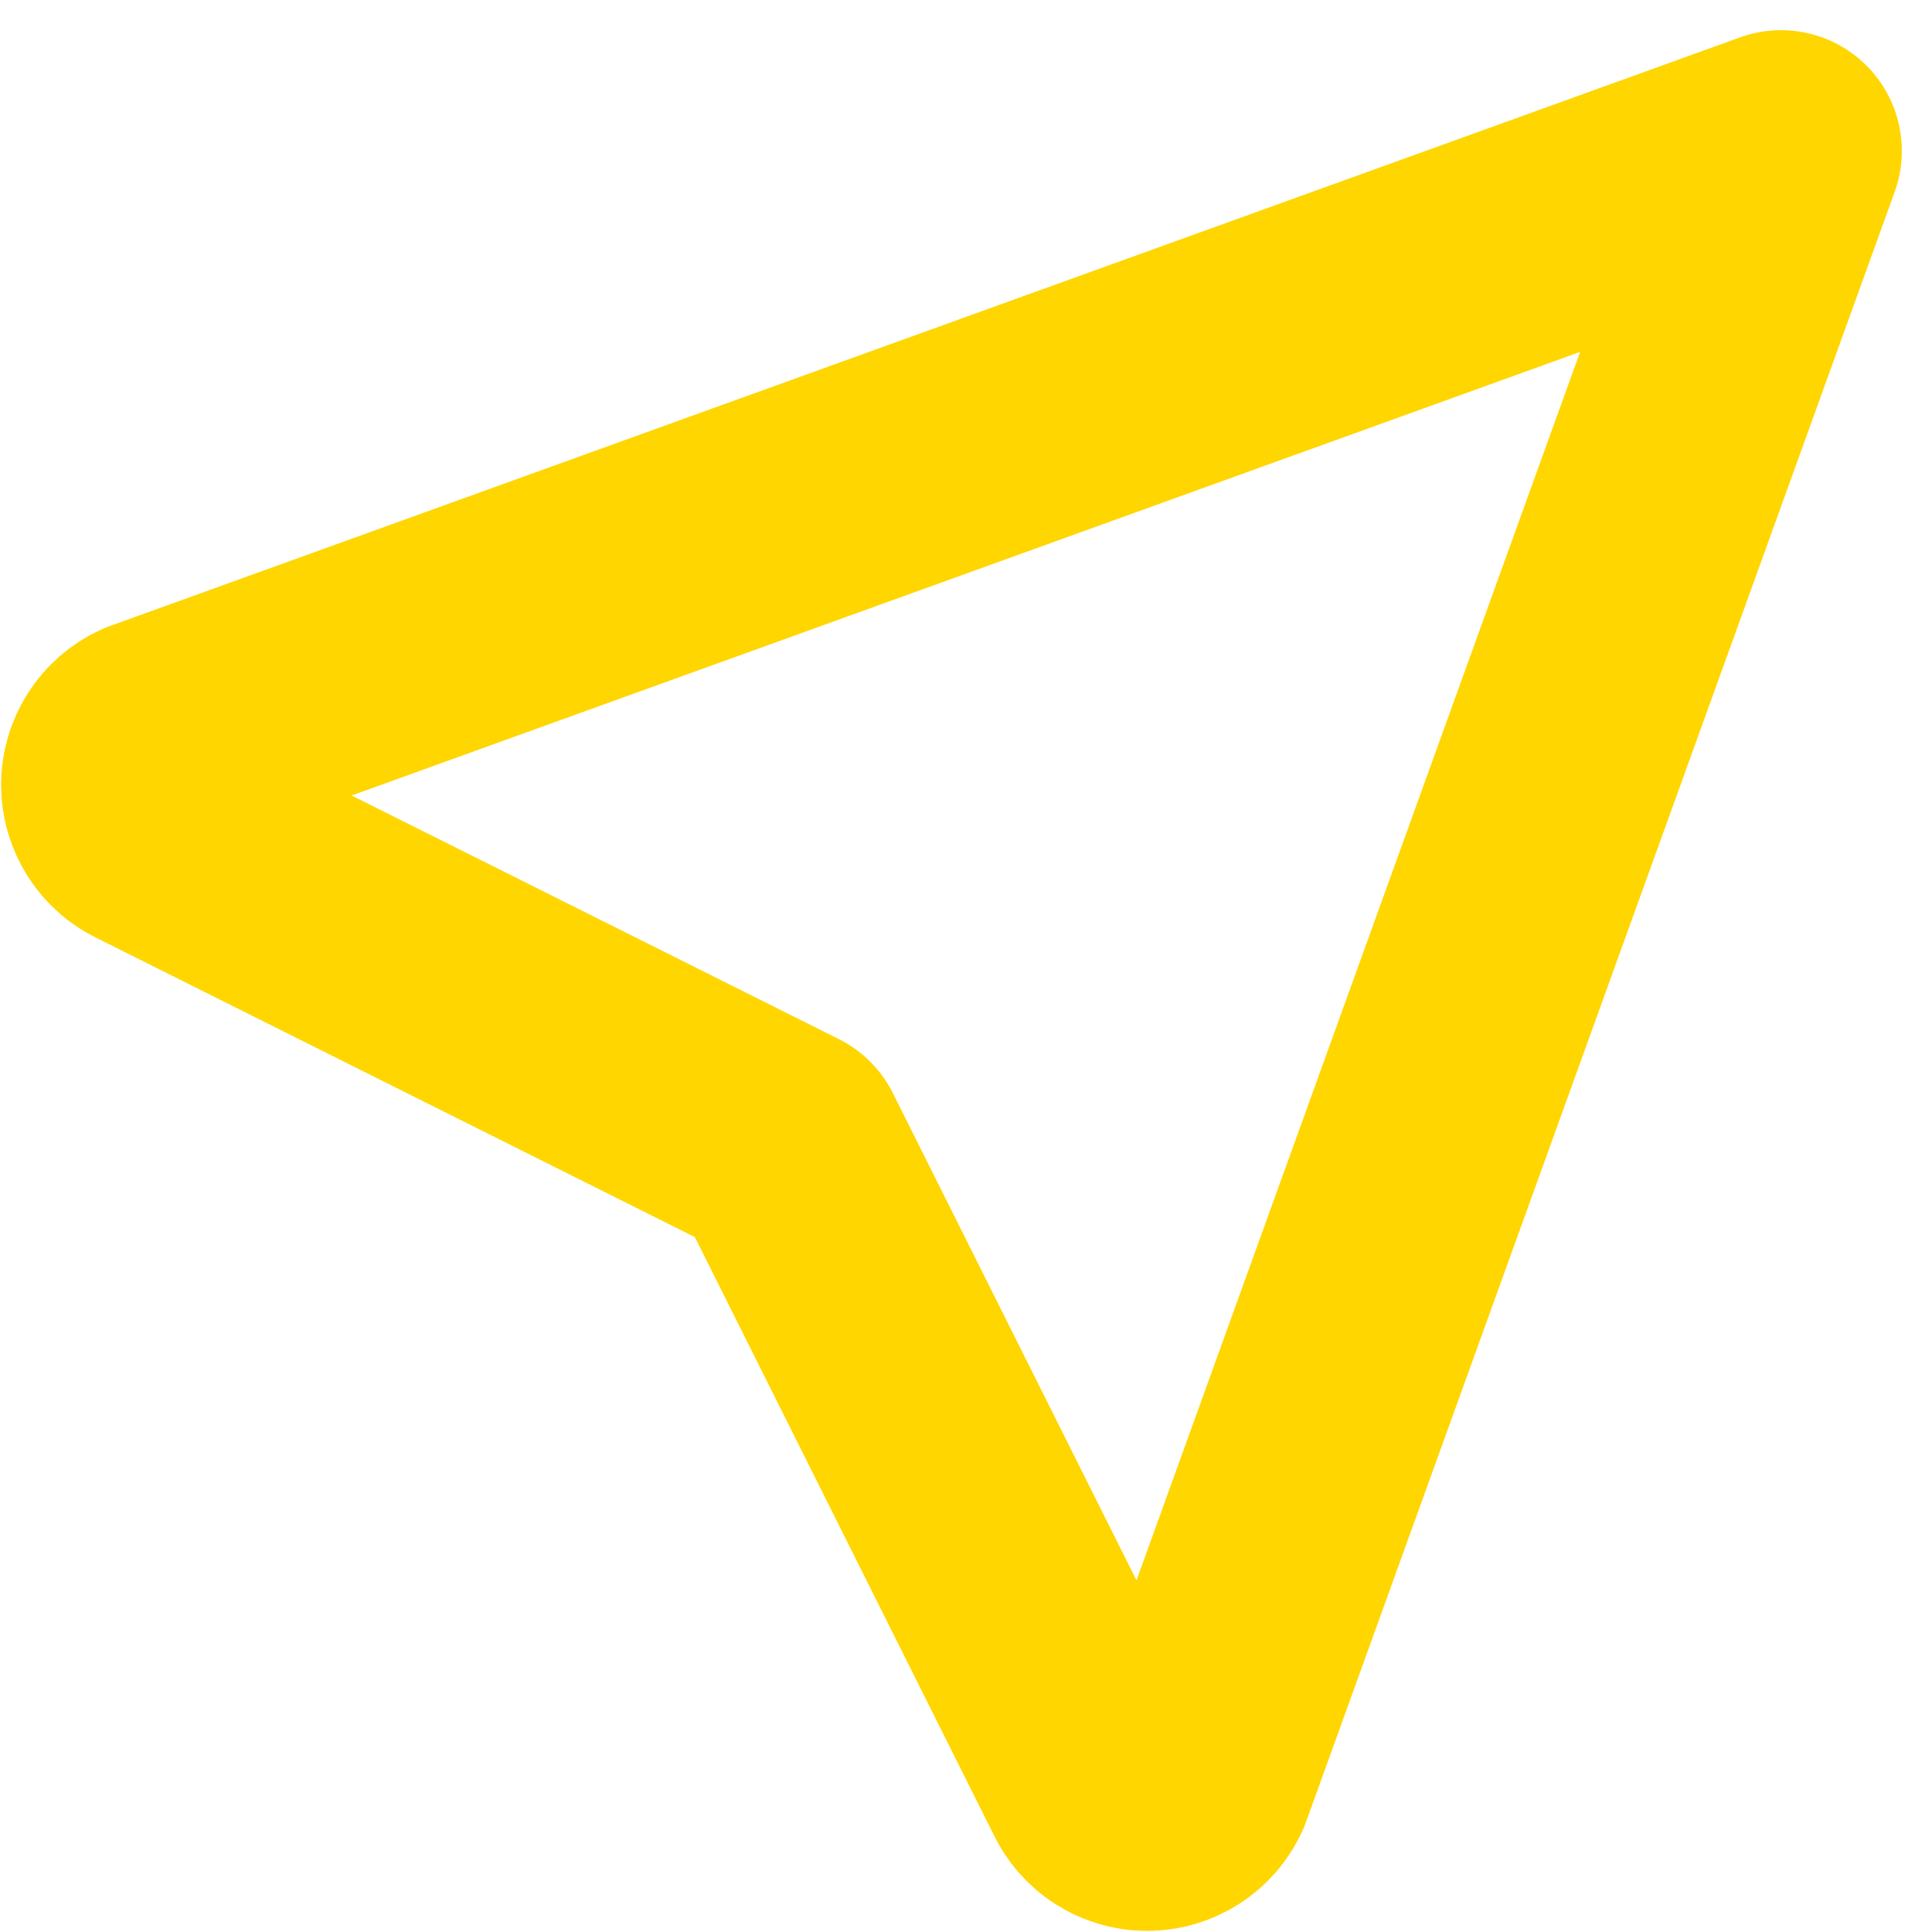 <svg width="16" height="16" viewBox="0 0 16 16" fill="none" xmlns="http://www.w3.org/2000/svg">
<path d="M14.75 1.25L9.875 14.75C9.842 14.822 9.789 14.883 9.723 14.925C9.656 14.968 9.579 14.991 9.5 14.991C9.421 14.991 9.344 14.968 9.277 14.925C9.211 14.883 9.158 14.822 9.125 14.75L6.5 9.5L1.25 6.875C1.178 6.842 1.117 6.789 1.075 6.723C1.032 6.656 1.009 6.579 1.009 6.5C1.009 6.421 1.032 6.344 1.075 6.277C1.117 6.211 1.178 6.158 1.25 6.125L14.75 1.25Z" stroke="#FFD600" stroke-width="2" stroke-linecap="round" stroke-linejoin="round"/>
</svg>

